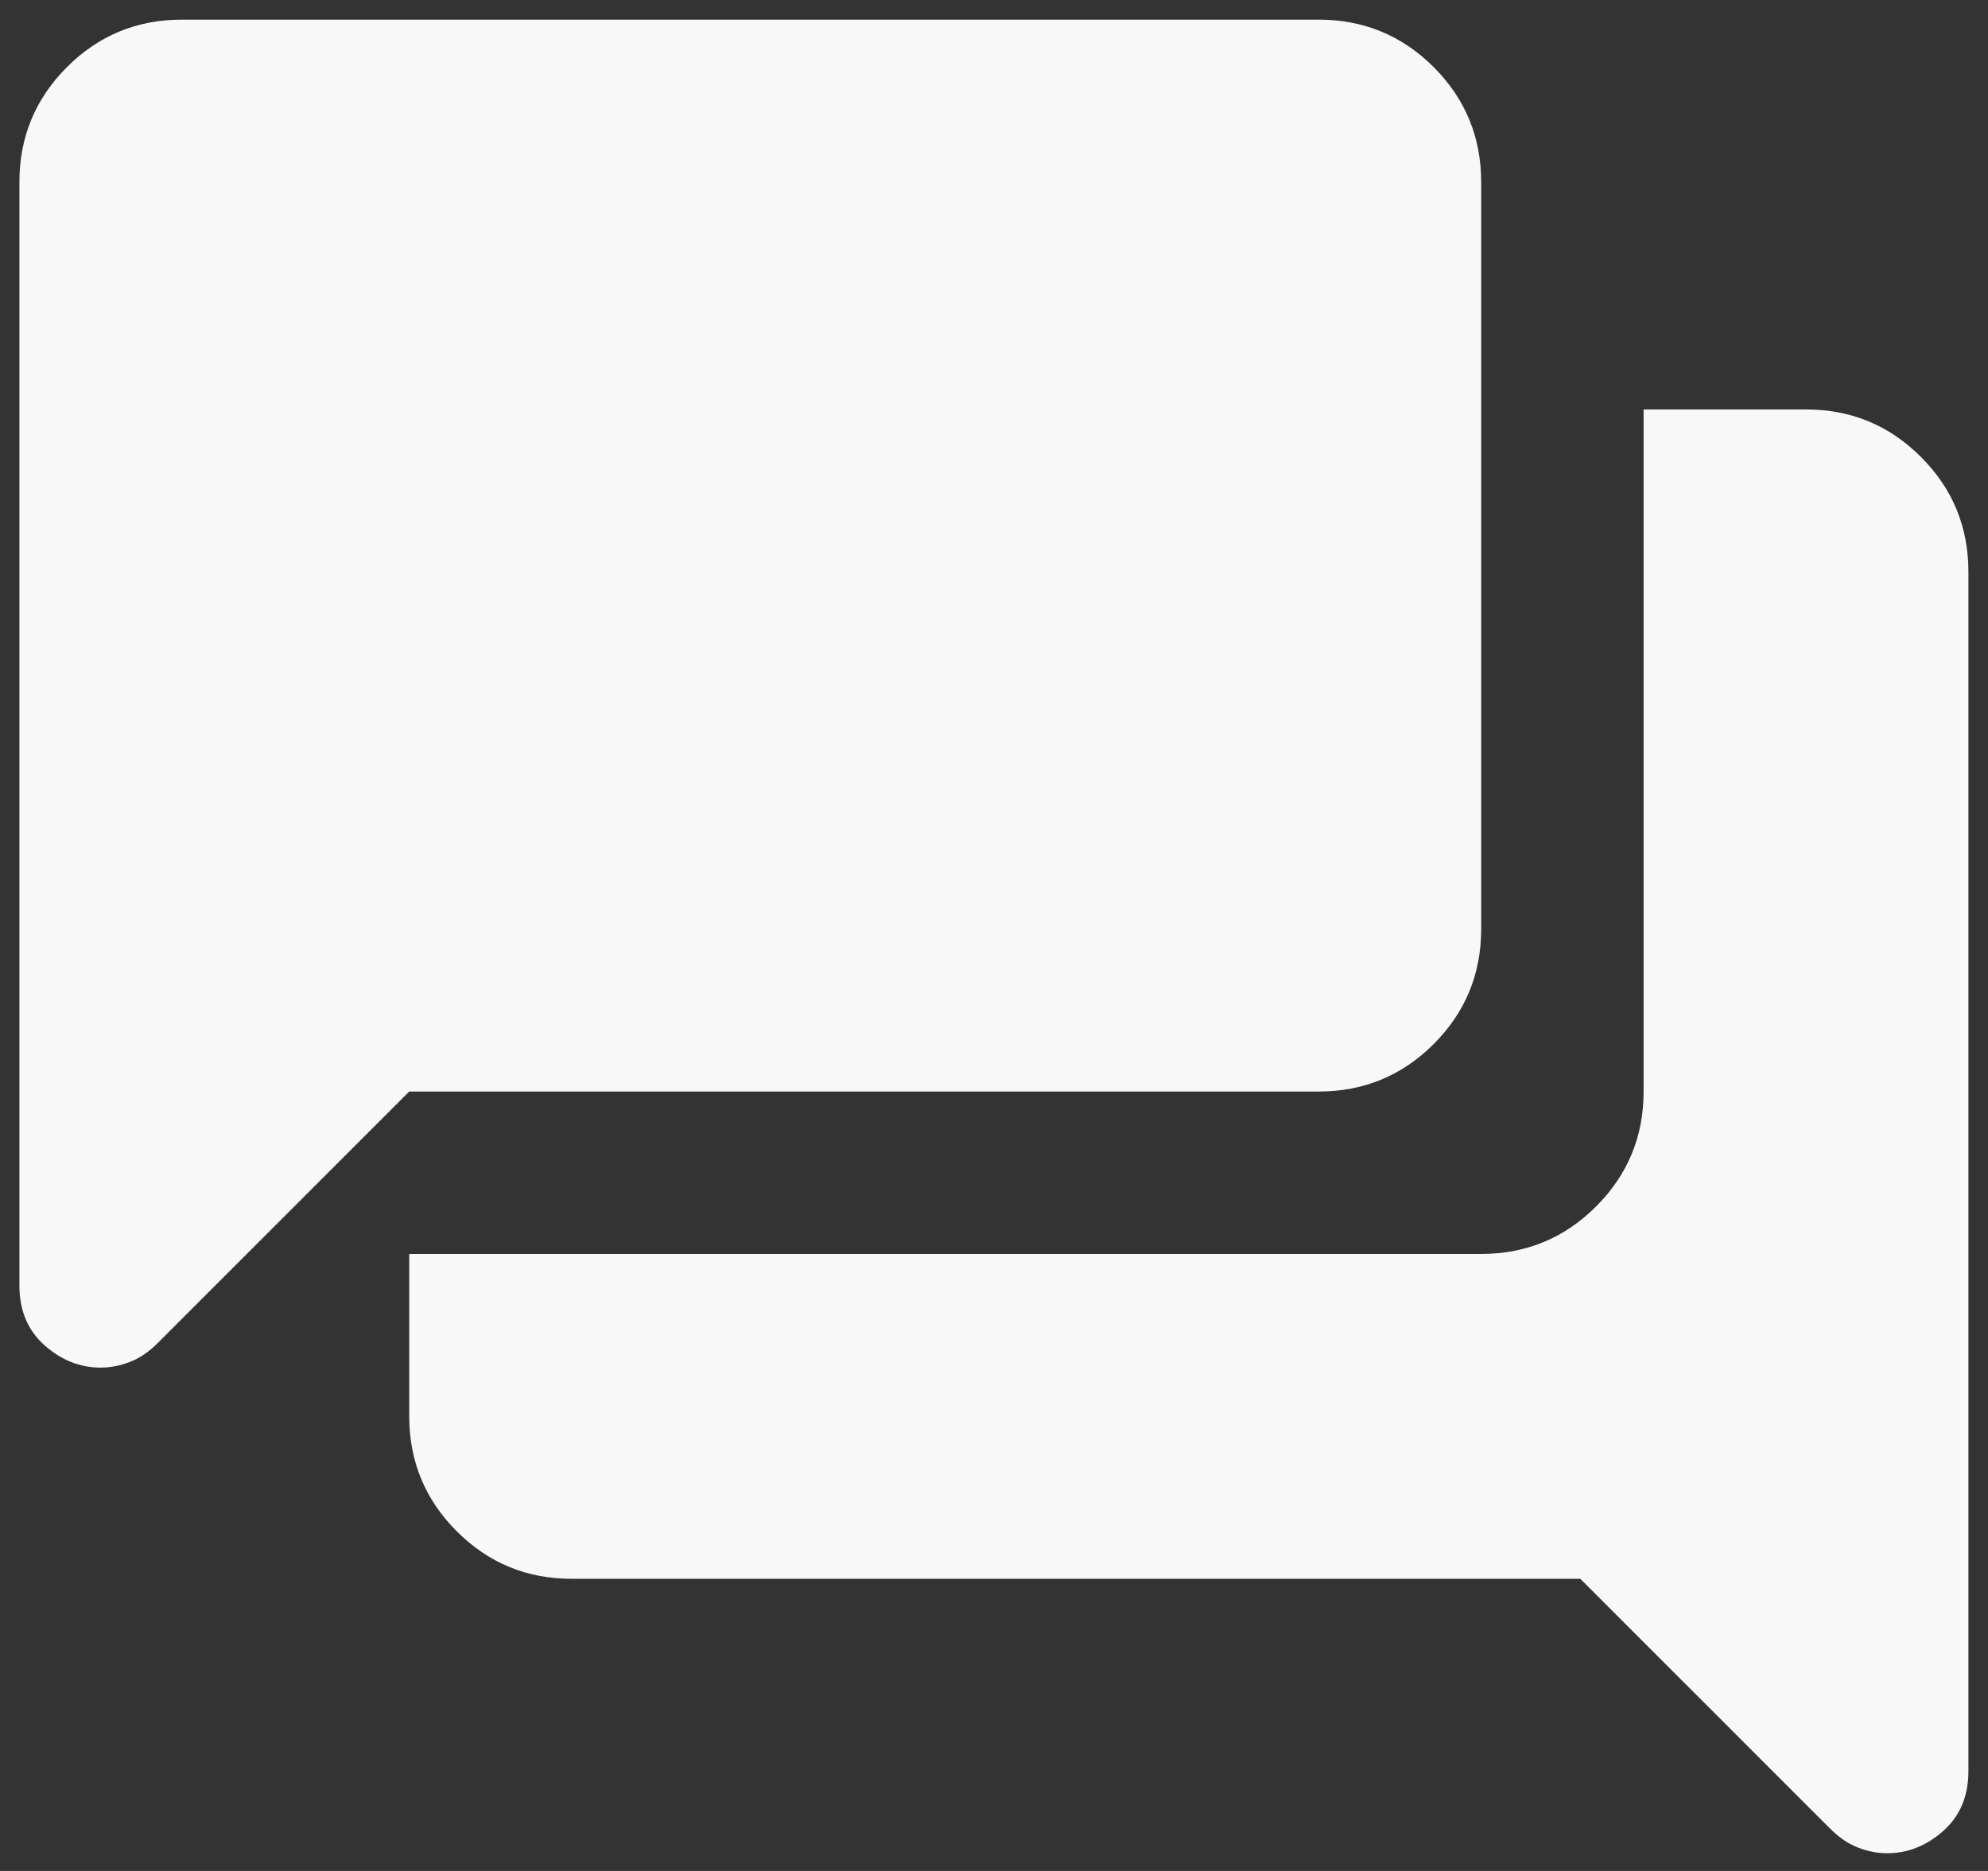 <svg width="34" height="32" viewBox="0 0 34 32" fill="none" xmlns="http://www.w3.org/2000/svg">
<rect x="0" y="0" width="34" height="32" fill="#333333" stroke="none"/>
<path d="M32.277 31.697C32.11 31.697 31.943 31.665 31.777 31.6C31.61 31.535 31.453 31.429 31.304 31.28L27.027 27.003H9.777C9.008 27.003 8.353 26.732 7.811 26.19C7.27 25.648 6.999 24.993 6.999 24.225V21.447H25.332C26.101 21.447 26.756 21.176 27.297 20.635C27.839 20.093 28.11 19.438 28.11 18.669V7.003H30.887C31.656 7.003 32.311 7.273 32.853 7.815C33.395 8.357 33.665 9.012 33.665 9.781V30.294C33.665 30.72 33.522 31.06 33.235 31.315C32.948 31.57 32.628 31.697 32.277 31.697ZM1.721 23.391C1.369 23.391 1.05 23.264 0.762 23.01C0.476 22.755 0.332 22.415 0.332 21.989V3.114C0.332 2.345 0.603 1.69 1.145 1.148C1.686 0.607 2.341 0.336 3.11 0.336H22.554C23.323 0.336 23.978 0.607 24.52 1.148C25.061 1.69 25.332 2.345 25.332 3.114V15.891C25.332 16.66 25.061 17.315 24.52 17.857C23.978 18.398 23.323 18.669 22.554 18.669H6.999L2.693 22.975C2.545 23.123 2.387 23.23 2.221 23.294C2.054 23.359 1.887 23.391 1.721 23.391Z" fill="#F8F8F8"/>
</svg>
